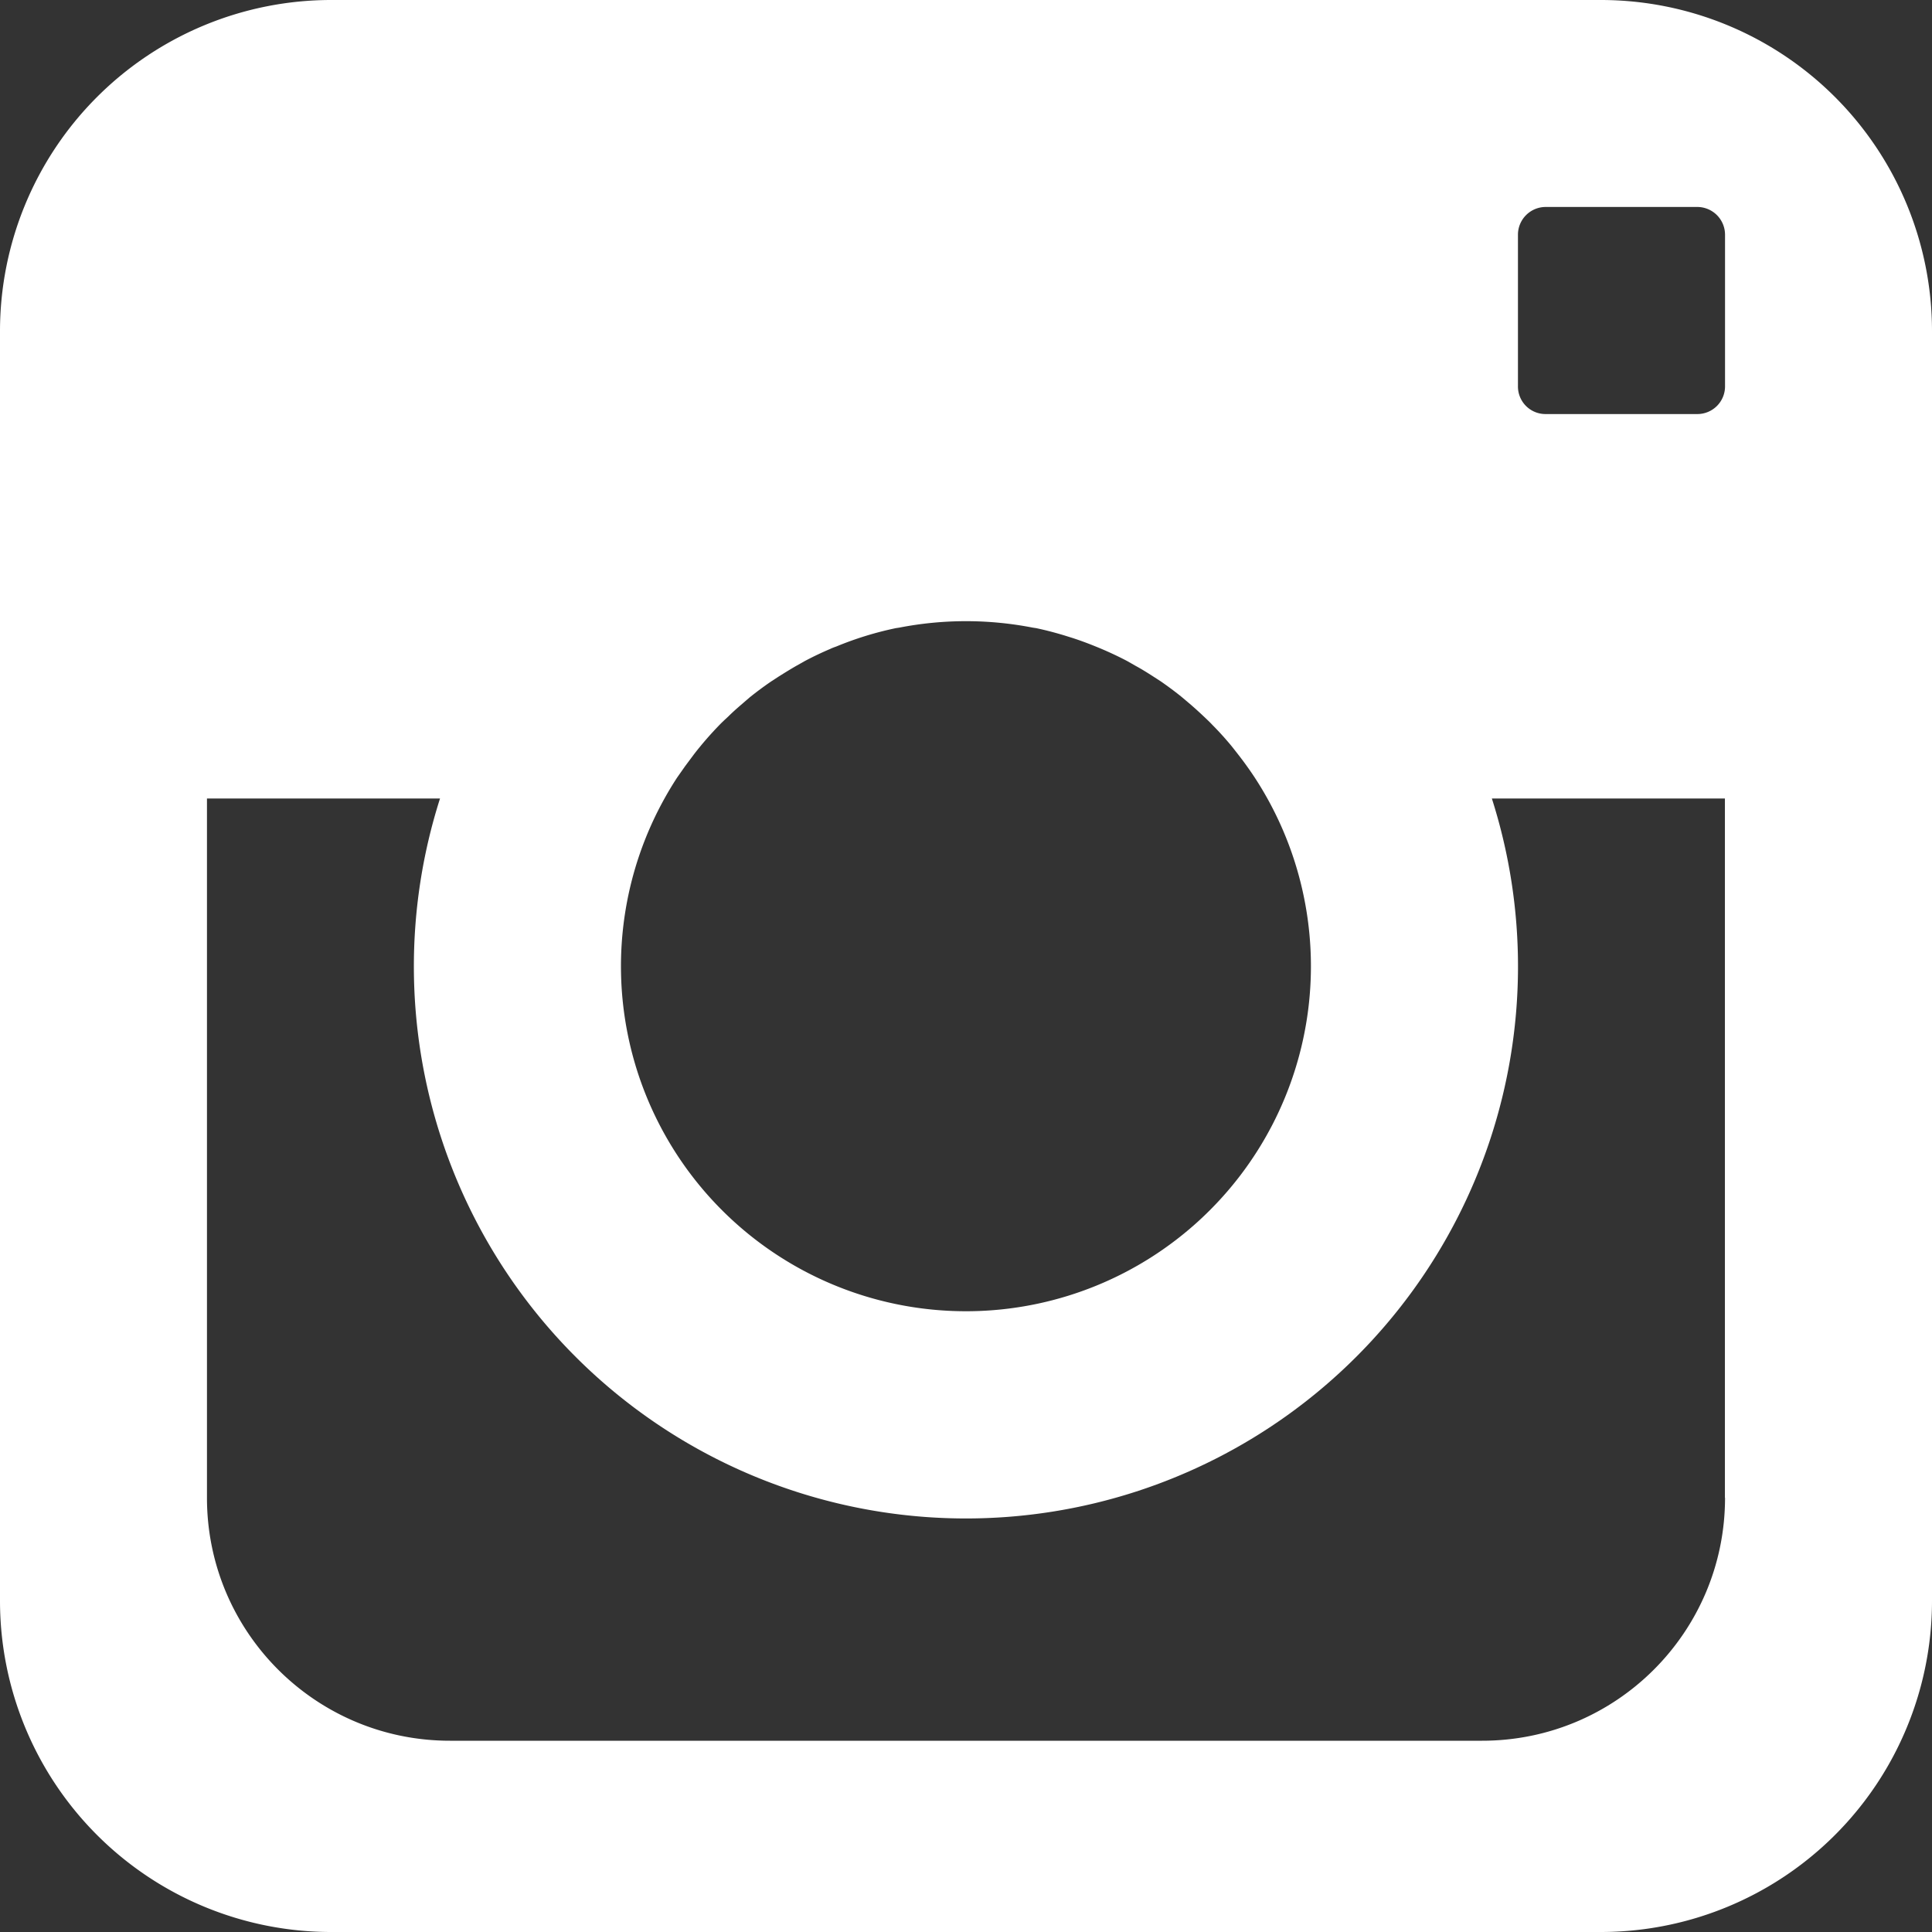 <svg width="16" height="16" xmlns="http://www.w3.org/2000/svg">
    <rect width="100%" height="100%" fill="#333333" stroke="none"/>
    <path d="M13.257 0H2.743A2.743 2.743 0 0 0 0 2.743v10.514A2.743 2.743 0 0 0 2.743 16h10.514A2.743 2.743 0 0 0 16 13.257V2.743A2.743 2.743 0 0 0 13.257 0zM5.503 6.613a2.771 2.771 0 0 1 .105-.174l.066-.094.076-.102a2.897 2.897 0 0 1 .207-.238c.023-.024.048-.047.073-.07.034-.034.07-.066.106-.097l.073-.063a2.91 2.91 0 0 1 .175-.13l.066-.043c.048-.03.096-.06.145-.088l.071-.04a2.69 2.69 0 0 1 .21-.1c.016-.008.033-.014.05-.02a2.773 2.773 0 0 1 .493-.152l.027-.004a2.885 2.885 0 0 1 1.108 0l.027.004c.081.017.16.038.239.062l.067.021c.064.021.126.044.187.069a2.872 2.872 0 0 1 .26.12l.07.04c.05.027.098.057.146.088l.065.042c.06.042.12.086.176.132l.072.061c.037.032.073.065.108.098.024.023.048.045.071.07.049.049.095.1.14.153.023.027.045.056.067.084a2.983 2.983 0 0 1 .142.197 2.857 2.857 0 1 1-4.888.174zm8.783 5.791c0 1.111-.9 2.012-2.012 2.012H3.726c-1.111 0-2.012-.9-2.012-2.012V6.613h1.93a4.572 4.572 0 1 0 8.711 0h1.93v5.791zm0-9.204a.229.229 0 0 1-.229.229H12.8a.228.228 0 0 1-.229-.229V1.943a.23.23 0 0 1 .229-.229h1.257a.23.23 0 0 1 .229.229V3.2z" fill="#FFF" fill-rule="evenodd"/>
</svg>
